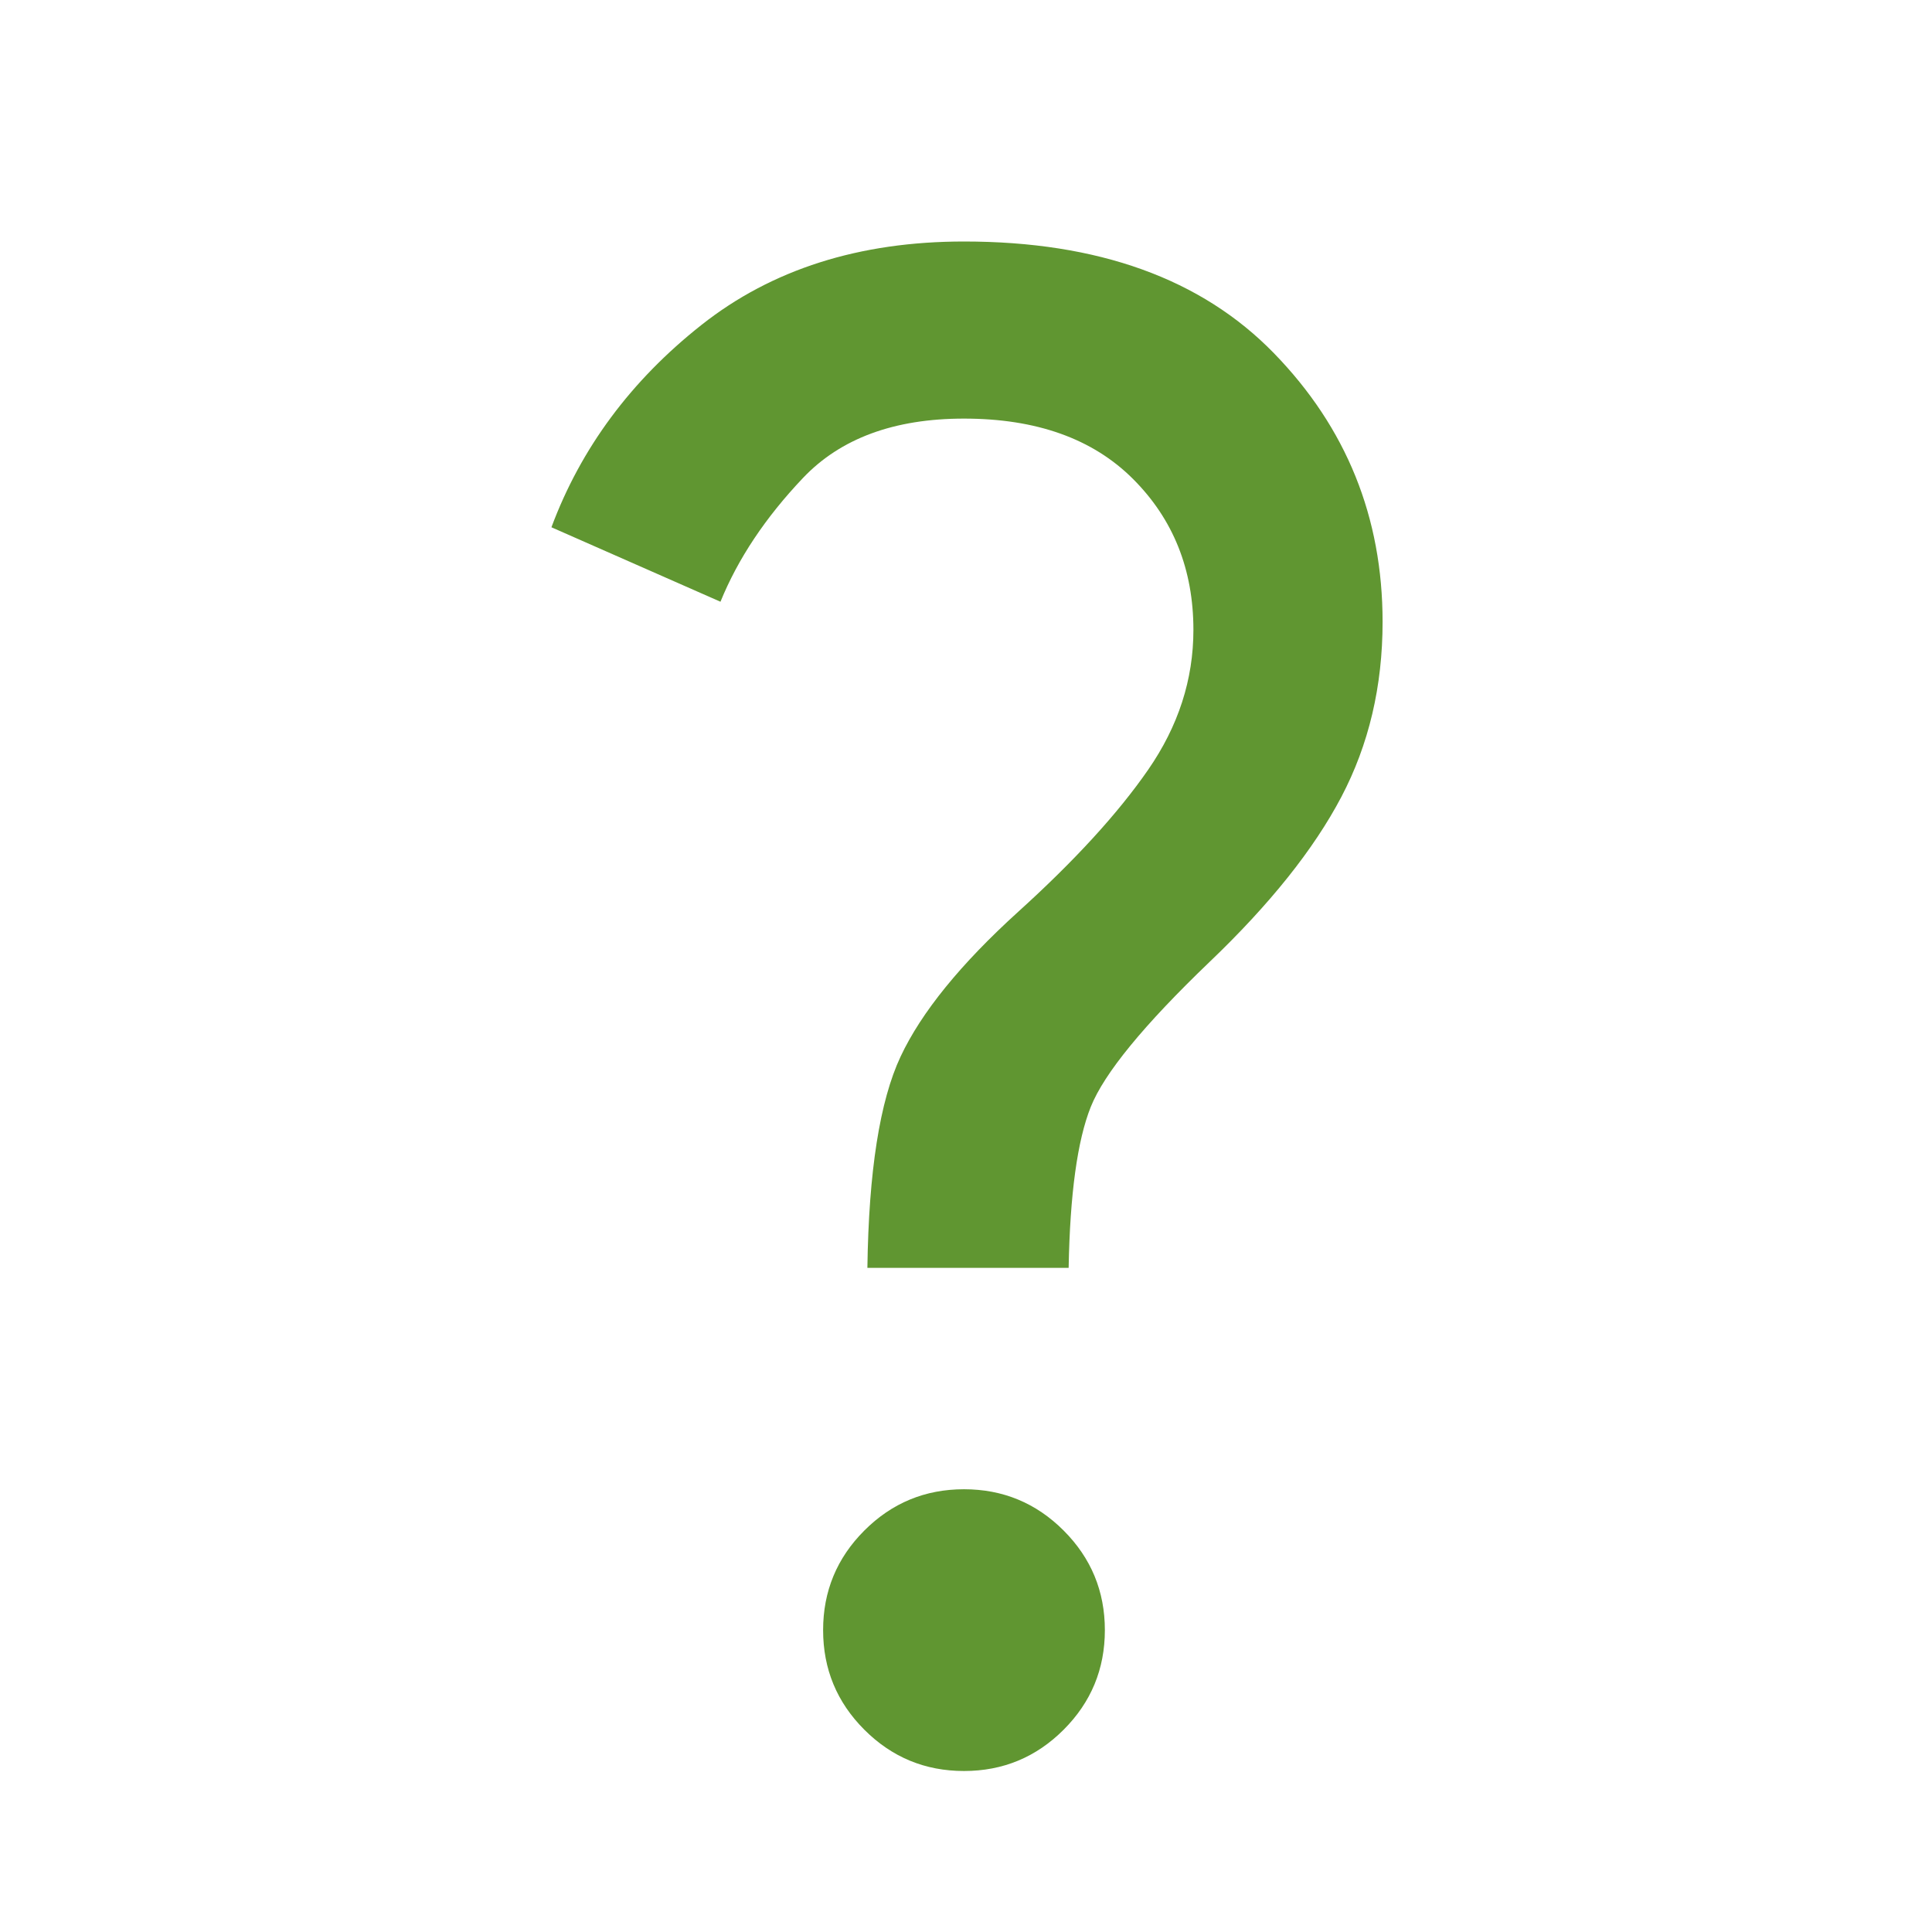 <svg xmlns="http://www.w3.org/2000/svg" height="48px" viewBox="0 -960 960 960" width="48px" fill="#609631"><path d="M431-330q1-72 16.5-105t58.5-72q42-38 64.5-70.5T593-647q0-45-30-75t-84-30q-52 0-80 29.5T358-661l-84-37q22-59 74.5-100.5T479-840q100 0 154 55.5T687-651q0 48-20.5 87T601-482q-49 47-59 72t-11 80H431Zm48 250q-29 0-49.5-20.5T409-150q0-29 20.5-49.5T479-220q29 0 49.5 20.5T549-150q0 29-20.5 49.5T479-80Z"/></svg>
